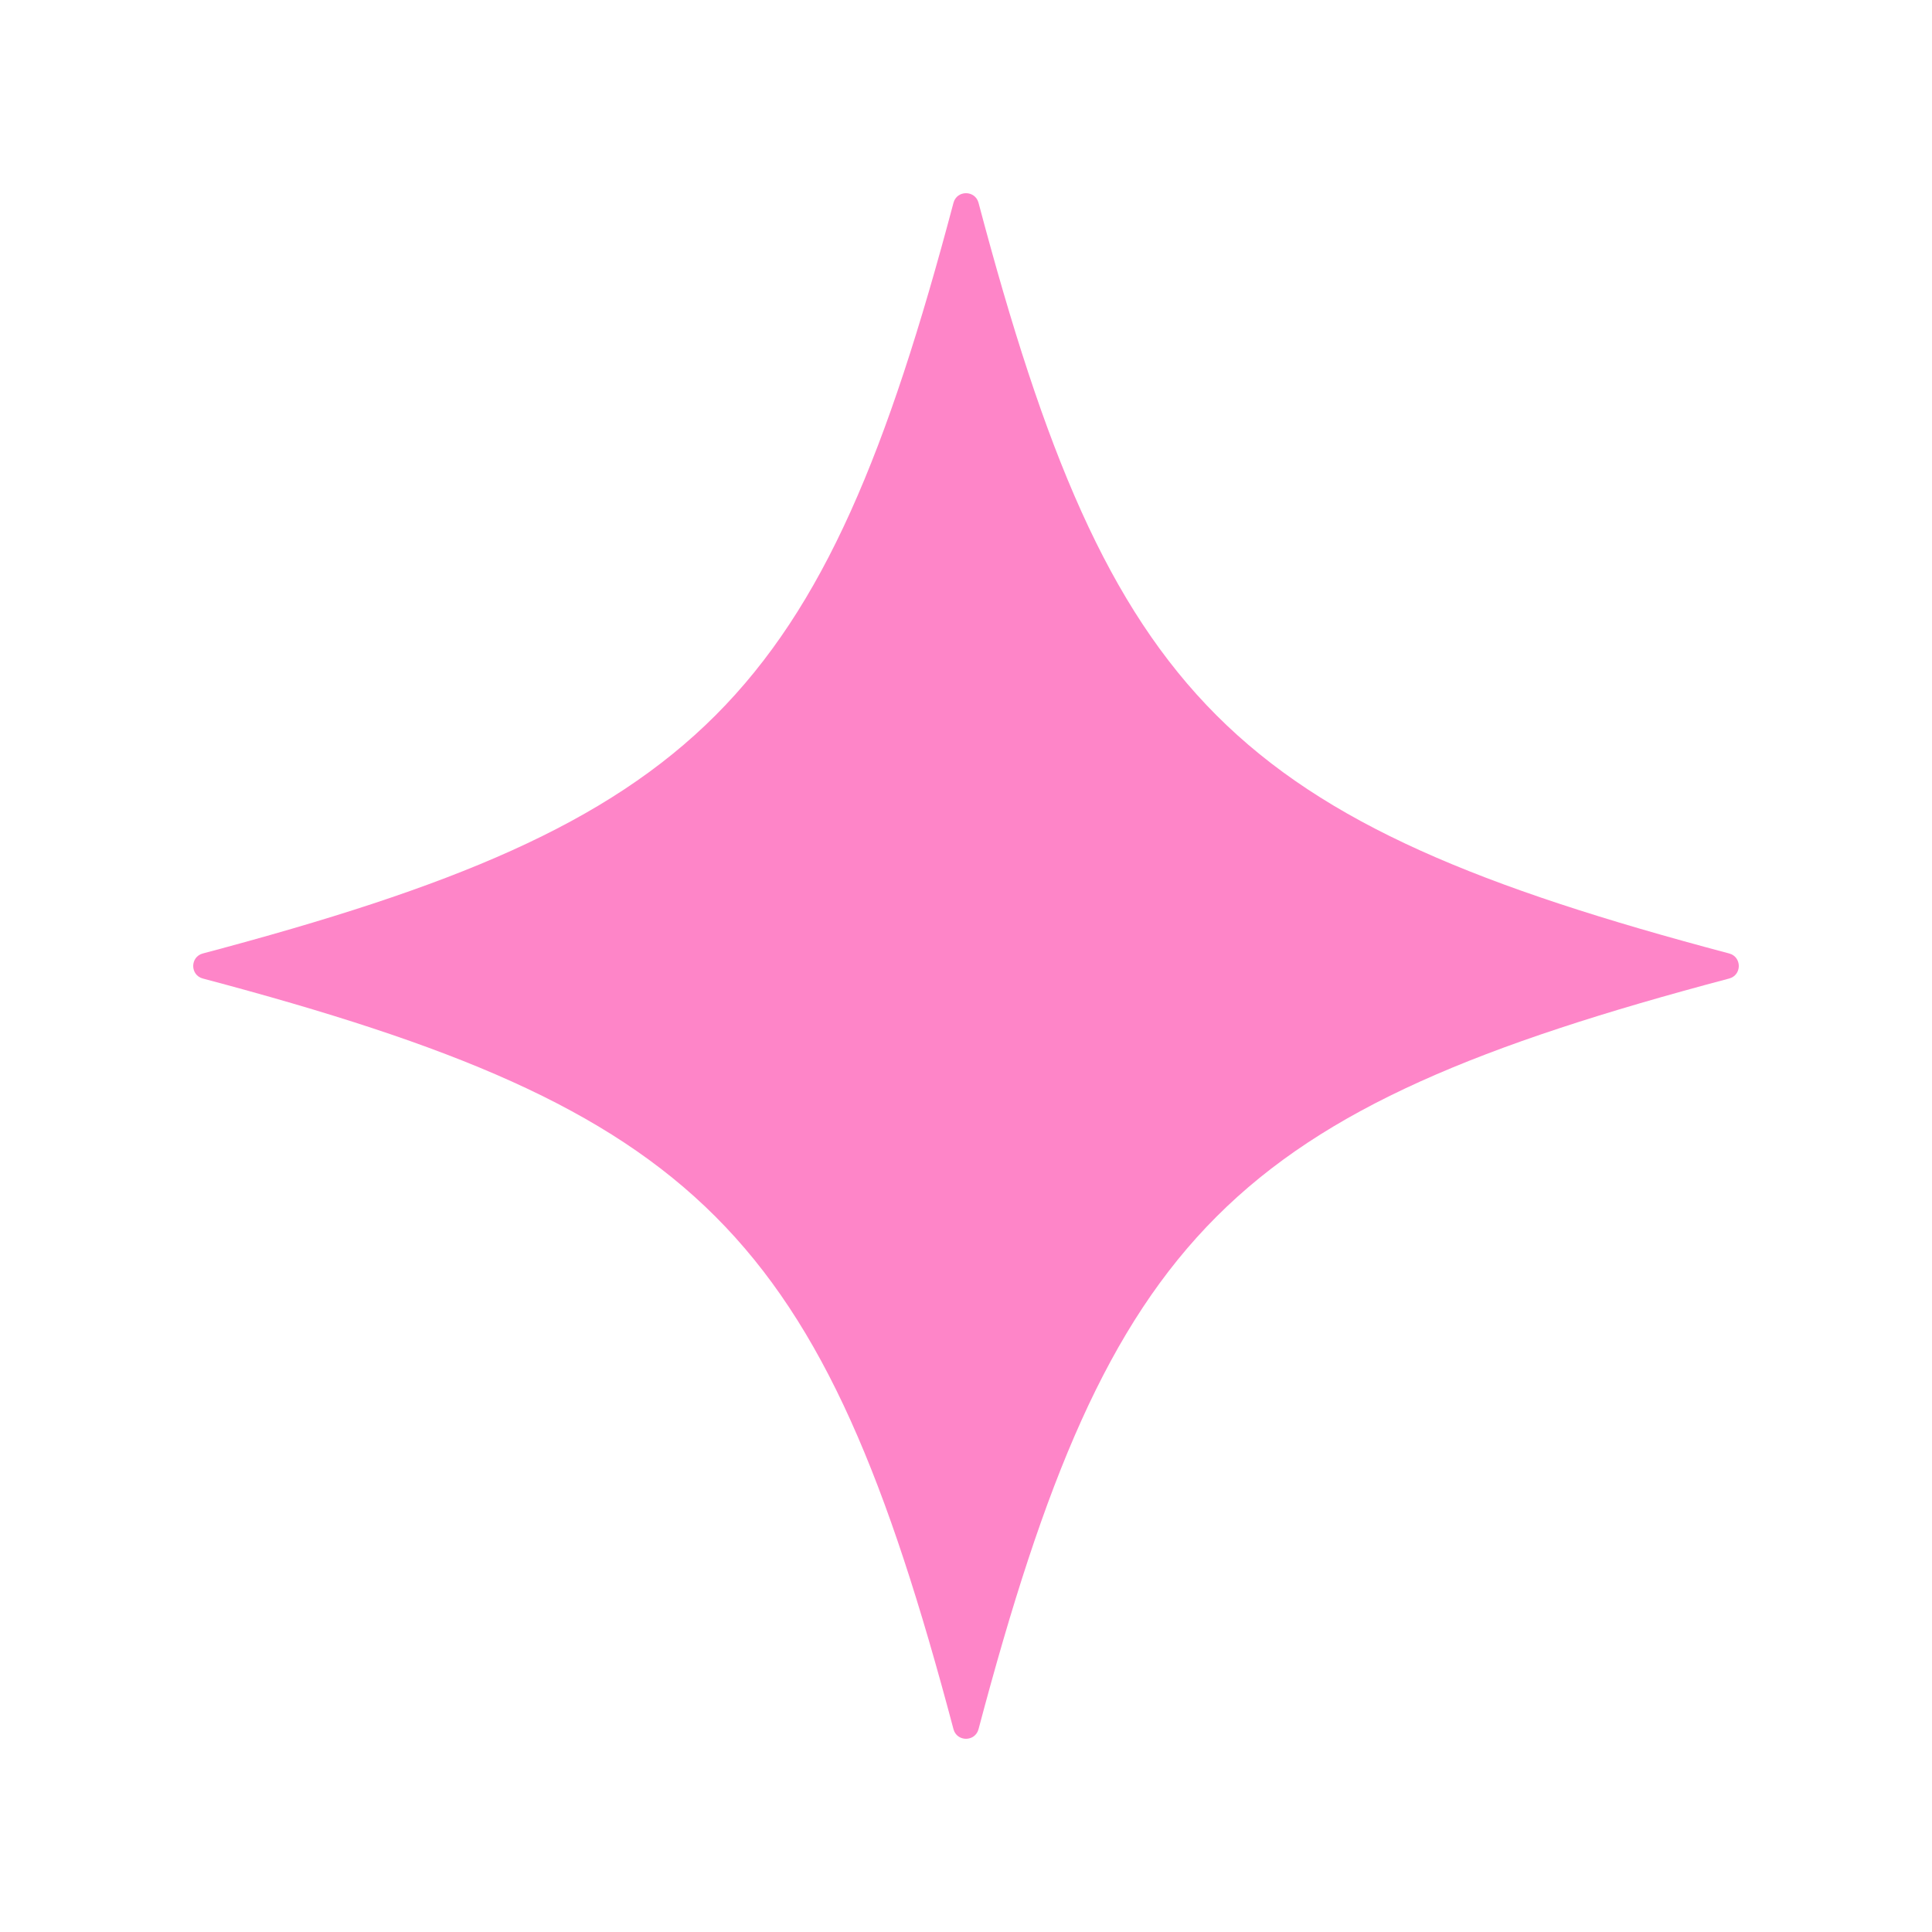 <?xml version="1.0" encoding="UTF-8"?>
<svg data-bbox="20.001 20 159.999 159.999" viewBox="0 0 200 200" height="200" width="200" xmlns="http://www.w3.org/2000/svg" data-type="color">
    <g>
        <path d="M179.001 101.297c-51.557 13.666-64.038 26.146-77.703 77.703-.353 1.332-2.242 1.332-2.595 0C85.037 127.443 72.557 114.962 21 101.297c-1.332-.353-1.332-2.242 0-2.595 51.557-13.666 64.038-26.146 77.703-77.703.353-1.332 2.242-1.332 2.595 0 13.666 51.557 26.146 64.038 77.703 77.703 1.332.354 1.332 2.242 0 2.595" fill="#FE85C8" data-color="1"/>
    </g>
</svg>
